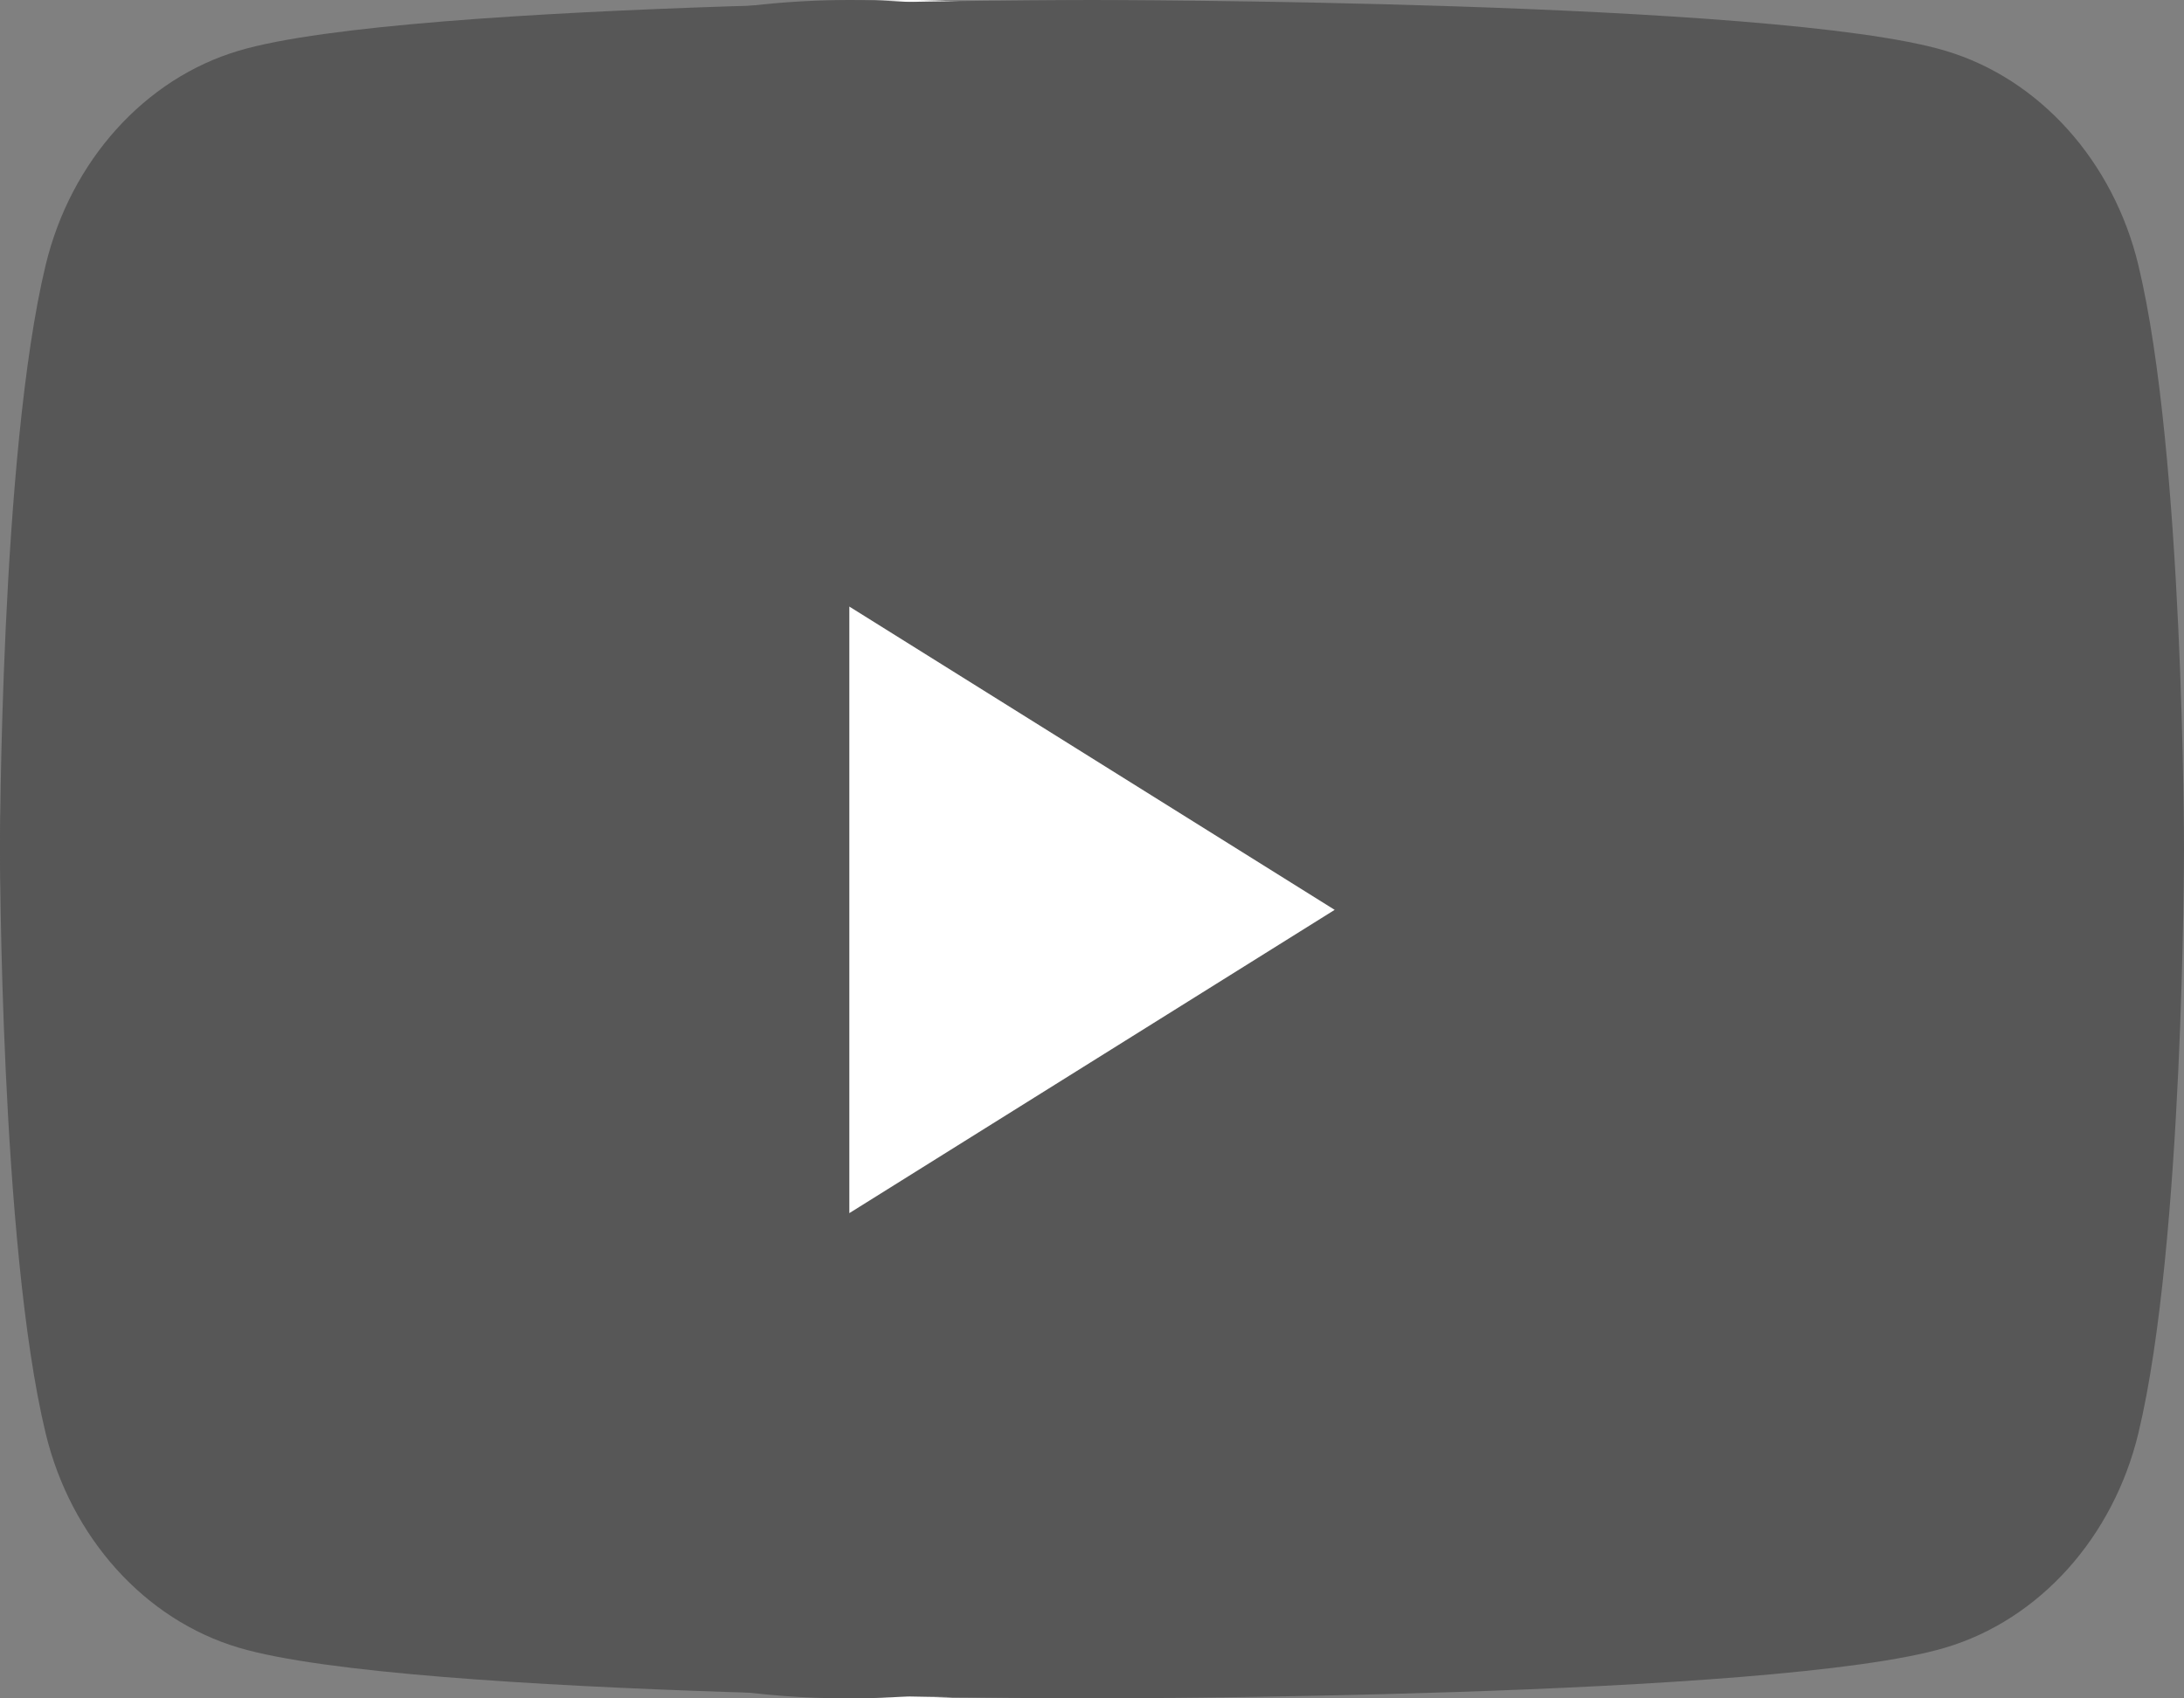 <?xml version="1.0" encoding="UTF-8"?>
<svg width="18px" height="14px" viewBox="0 0 18 14" version="1.1" xmlns="http://www.w3.org/2000/svg" xmlns:xlink="http://www.w3.org/1999/xlink">
    <rect x="0" y="0" width="18" height="14" fill="#808080" stroke="none"/>
    <!-- Generator: Sketch 53.2 (72643) - https://sketchapp.com -->
    <title>Artboard Copy</title>
    <desc>Created with Sketch.</desc>
    <g id="Artboard-Copy" stroke="none" stroke-width="1" fill="none" fill-rule="evenodd">
        <g id="Group" fill-rule="nonzero">
            <ellipse id="Oval" fill="#FFFFFF" cx="7.5" cy="7" rx="6.5" ry="7"></ellipse>
            <path d="M7.006,0 C3.137,0 0,3.132 0,6.994 C0,9.959 1.845,12.492 4.451,13.511 C4.388,12.958 4.336,12.106 4.474,11.502 C4.601,10.955 5.293,8.025 5.293,8.025 C5.293,8.025 5.086,7.604 5.086,6.988 C5.086,6.016 5.651,5.29 6.354,5.29 C6.954,5.29 7.242,5.739 7.242,6.275 C7.242,6.873 6.862,7.771 6.66,8.606 C6.493,9.303 7.012,9.873 7.698,9.873 C8.943,9.873 9.9,8.56 9.9,6.672 C9.9,4.997 8.695,3.828 6.971,3.828 C4.976,3.828 3.806,5.319 3.806,6.862 C3.806,7.461 4.036,8.105 4.325,8.456 C4.382,8.525 4.388,8.589 4.371,8.658 C4.319,8.877 4.198,9.354 4.175,9.452 C4.146,9.579 4.071,9.608 3.938,9.544 C3.062,9.136 2.514,7.863 2.514,6.833 C2.514,4.628 4.117,2.602 7.144,2.602 C9.572,2.602 11.463,4.329 11.463,6.643 C11.463,9.055 9.941,10.995 7.83,10.995 C7.121,10.995 6.452,10.627 6.227,10.189 C6.227,10.189 5.876,11.525 5.789,11.853 C5.633,12.463 5.207,13.223 4.918,13.689 C5.576,13.891 6.268,14 6.994,14 C10.863,14 14,10.868 14,7.006 C14.012,3.132 10.875,0 7.006,0 Z" id="Path" fill="#575757"></path>
        </g>
        <path d="M17.624,2.186 C17.417,1.326 16.807,0.648 16.032,0.418 C14.629,0 9,0 9,0 C9,0 3.371,0 1.968,0.418 C1.193,0.648 0.583,1.326 0.376,2.186 C0,3.746 0,7 0,7 C0,7 0,10.254 0.376,11.814 C0.583,12.674 1.193,13.352 1.968,13.582 C3.371,14 9,14 9,14 C9,14 14.629,14 16.032,13.582 C16.807,13.352 17.417,12.674 17.624,11.814 C18,10.254 18,7 18,7 C18,7 18,3.746 17.624,2.186" id="Fill-1" fill="#575757"></path>
        <polyline id="Fill-4" fill="#FFFFFF" points="7 10 11 7.5 7 5 7 10"></polyline>
    </g>
</svg>